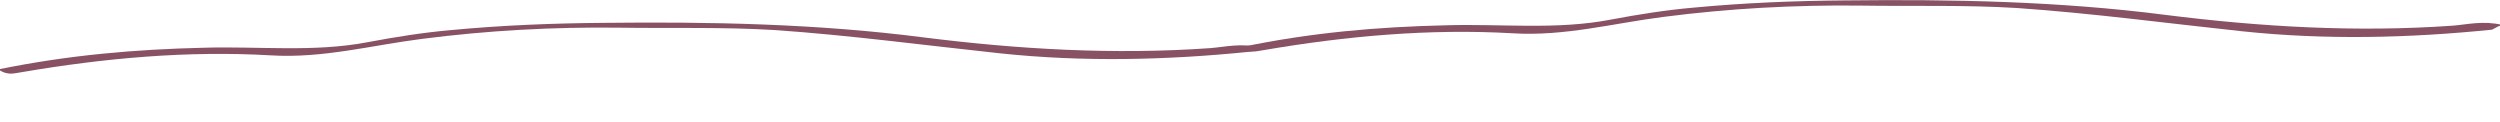 <?xml version="1.0" encoding="utf-8"?>
<!-- Generator: Adobe Illustrator 19.2.1, SVG Export Plug-In . SVG Version: 6.00 Build 0)  -->
<svg version="1.1" id="Layer_3_xA0_Image_1_" xmlns="http://www.w3.org/2000/svg" xmlns:xlink="http://www.w3.org/1999/xlink"
	 x="0px" y="0px" viewBox="0 0 623.4 30.4" style="enable-background:new 0 0 623.4 30.4;" xml:space="preserve">
<style type="text/css">
	.st0{fill:#885264;}
</style>
<path class="st0" d="M621.4,7.4c-20.7,2.1-41.5,2.6-62.3,0.4c-18.7-2-37.4-4.5-56.1-5.8c-13-0.8-25.9-0.4-38.9-0.6
	c-16.5-0.2-32.9,0.7-49.2,2.8c-12.6,1.6-24.8,4.9-37.7,4.1c-20.8-1.2-41.6,0.7-62.1,4.2c-1.7,0.2-3.4,1-5.8-0.7
	c17.6-3.7,34.3-5.1,51.4-5.5c13.6-0.4,27.4,1.2,40.9-1.4c6.9-1.3,13.8-2.4,20.7-3c12.7-1.2,25.3-1.7,37.9-1.8
	c26.6-0.3,53.2,0.2,79.7,3.6c23.8,3,47.7,4.4,71.7,2.7c3.7-0.3,7.6-1.3,12.3-0.2C622.3,6.8,621.9,7.2,621.4,7.4z"/>
<path class="st0" d="M311.7,12.9c-20.7,2.1-41.5,2.6-62.3,0.4c-18.7-2-37.4-4.5-56.1-5.8c-13-0.8-25.9-0.4-38.9-0.6
	c-16.5-0.2-32.9,0.7-49.2,2.8c-12.6,1.6-24.8,4.9-37.7,4.1C46.7,12.6,25.9,14.5,5.4,18c-1.7,0.2-3.4,1-5.8-0.7
	c17.6-3.6,34.3-5,51.3-5.4c13.6-0.4,27.4,1.2,40.9-1.4c6.9-1.3,13.8-2.4,20.7-3c12.7-1.2,25.3-1.7,37.9-1.8
	c26.6-0.3,53.2,0.2,79.7,3.6c23.8,3,47.7,4.4,71.7,2.7c3.7-0.3,7.6-1.3,12.3-0.2C312.6,12.5,312.2,12.9,311.7,12.9z"/>
</svg>
